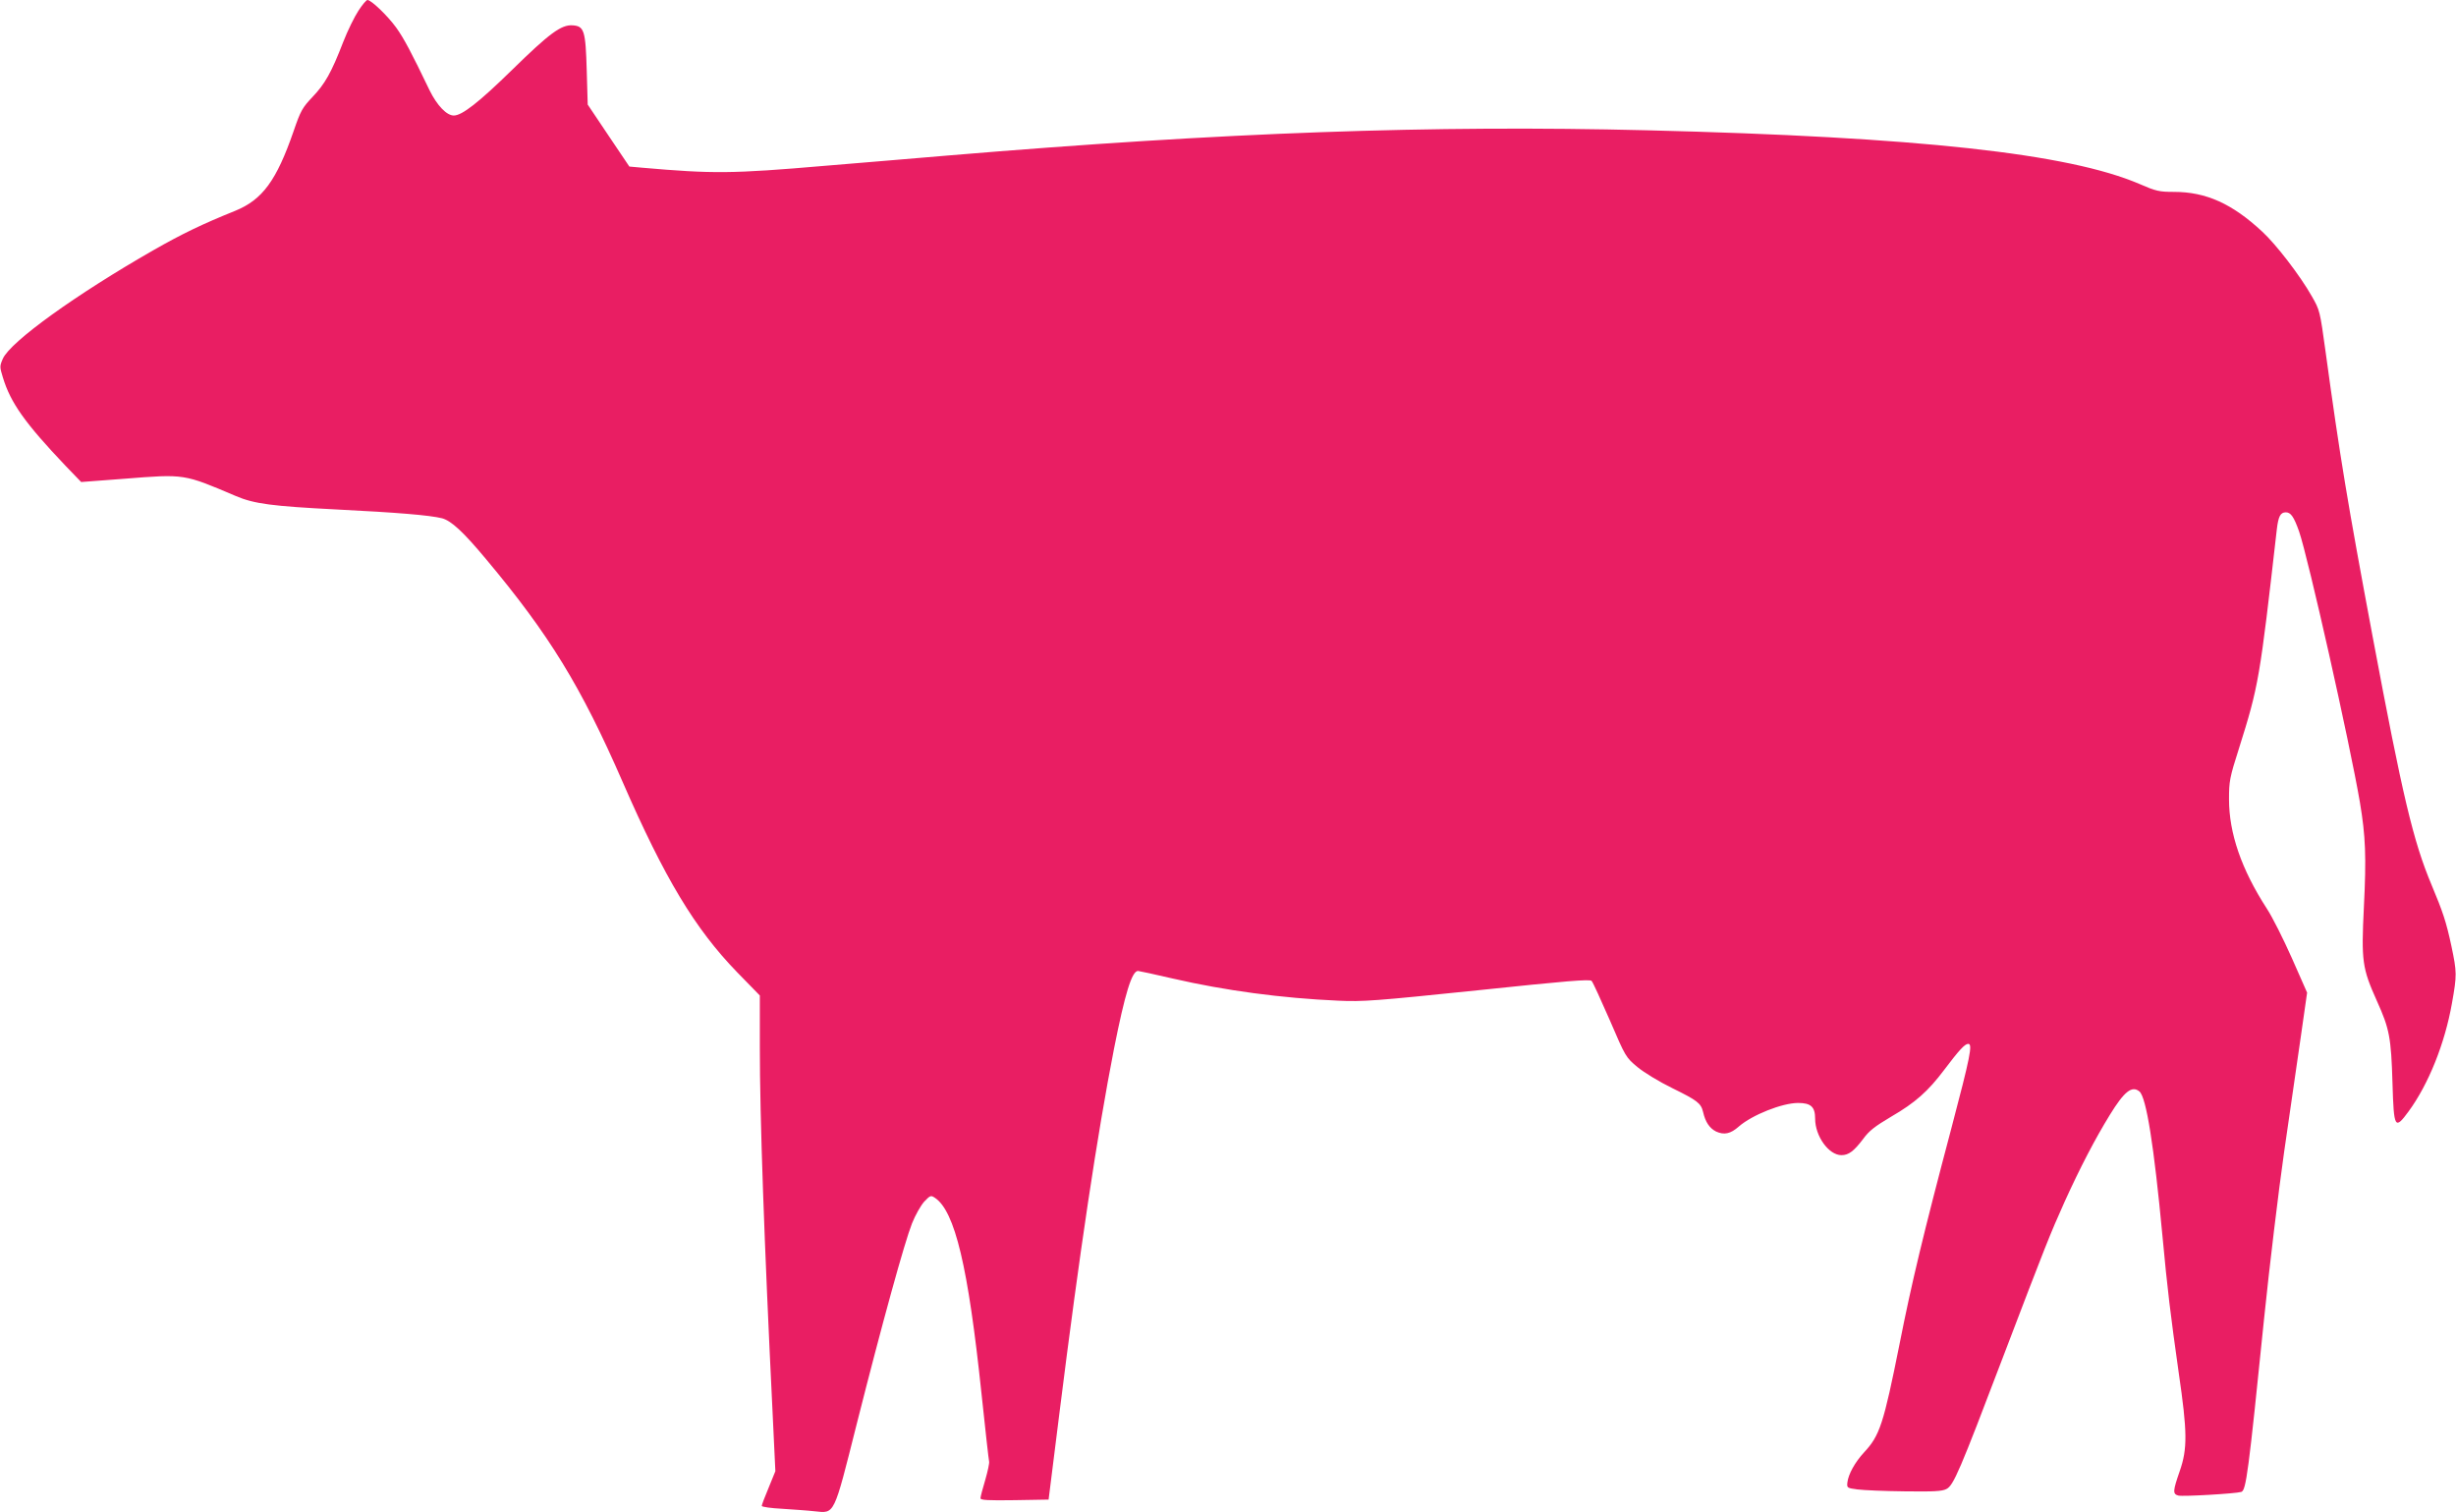 <?xml version="1.0" standalone="no"?>
<!DOCTYPE svg PUBLIC "-//W3C//DTD SVG 20010904//EN"
 "http://www.w3.org/TR/2001/REC-SVG-20010904/DTD/svg10.dtd">
<svg version="1.0" xmlns="http://www.w3.org/2000/svg"
 width="1280pt" height="788pt" viewBox="0 0 1280 788"
 preserveAspectRatio="xMidYMid meet">
<g transform="translate(0,788) scale(0.1,-0.1)"
fill="#e91e63" stroke="none">
<path d="M1868 7824 c-20 -30 -56 -103 -79 -162 -62 -161 -96 -220 -160 -287
-53 -56 -62 -71 -99 -179 -89 -257 -162 -357 -305 -415 -171 -69 -273 -118
-424 -204 -404 -231 -746 -477 -786 -566 -17 -39 -17 -43 0 -98 40 -132 115
-238 328 -462 l80 -83 225 17 c317 25 308 26 581 -90 96 -41 191 -53 524 -70
319 -16 487 -30 551 -46 48 -13 111 -71 230 -214 329 -393 494 -662 711 -1160
219 -502 376 -764 597 -992 l118 -121 0 -269 c0 -368 23 -1016 66 -1894 l15
-316 -35 -86 c-20 -47 -36 -90 -36 -95 0 -5 48 -12 108 -15 59 -4 134 -9 168
-13 105 -11 98 -26 218 451 135 534 250 950 289 1049 17 43 46 94 64 114 31
32 34 34 55 20 105 -69 174 -361 243 -1018 20 -190 38 -350 40 -357 2 -7 -7
-50 -20 -95 -14 -46 -25 -89 -25 -96 0 -10 39 -12 178 -10 l177 3 57 455 c104
832 196 1445 284 1895 57 287 93 405 125 405 5 0 88 -18 183 -40 269 -62 565
-102 861 -115 127 -6 193 -1 725 54 466 49 586 59 595 49 7 -7 49 -100 95
-205 82 -191 83 -193 144 -244 34 -28 114 -77 182 -110 130 -64 149 -78 160
-124 12 -53 34 -85 68 -102 42 -19 75 -12 118 26 70 61 227 123 309 123 67 0
89 -20 89 -82 0 -91 71 -190 137 -190 38 0 65 21 113 84 31 43 61 66 147 117
124 72 191 131 276 244 77 102 107 135 125 135 24 0 10 -68 -88 -440 -146
-551 -207 -805 -270 -1124 -84 -419 -103 -477 -185 -565 -48 -52 -82 -114 -87
-157 -3 -28 -1 -29 52 -36 30 -4 141 -9 245 -10 152 -2 196 0 219 12 37 18 69
93 296 690 225 590 243 635 321 809 80 176 158 326 235 451 75 122 115 154
154 122 36 -30 76 -283 120 -752 26 -280 42 -411 85 -715 45 -308 46 -395 5
-512 -36 -104 -37 -119 -7 -127 24 -6 299 10 328 19 25 8 37 97 119 905 28
272 75 662 104 865 30 204 69 474 87 601 l33 231 -79 179 c-44 99 -102 215
-131 259 -132 204 -197 392 -197 570 0 93 3 112 52 265 103 327 108 359 197
1140 8 69 19 90 47 90 26 0 42 -23 69 -99 48 -139 264 -1101 317 -1411 30
-178 34 -286 21 -546 -14 -284 -9 -319 68 -491 65 -144 74 -189 81 -428 7
-236 12 -245 84 -147 104 142 189 354 226 564 26 147 26 160 -3 298 -27 126
-44 177 -104 320 -95 227 -150 458 -306 1290 -132 705 -170 933 -246 1489 -29
211 -30 215 -72 288 -60 106 -186 270 -258 336 -157 146 -293 207 -460 207
-77 0 -94 4 -179 41 -370 159 -1152 245 -2566 280 -1122 28 -2207 -11 -3640
-131 -192 -16 -483 -41 -645 -54 -488 -42 -584 -42 -953 -10 l-67 6 -109 162
-108 161 -5 175 c-6 211 -13 234 -74 238 -59 4 -121 -42 -316 -233 -173 -169
-260 -237 -303 -237 -37 0 -87 52 -126 131 -96 200 -134 271 -174 327 -44 61
-130 144 -150 144 -6 0 -27 -25 -47 -56z"/>
</g>
</svg>
